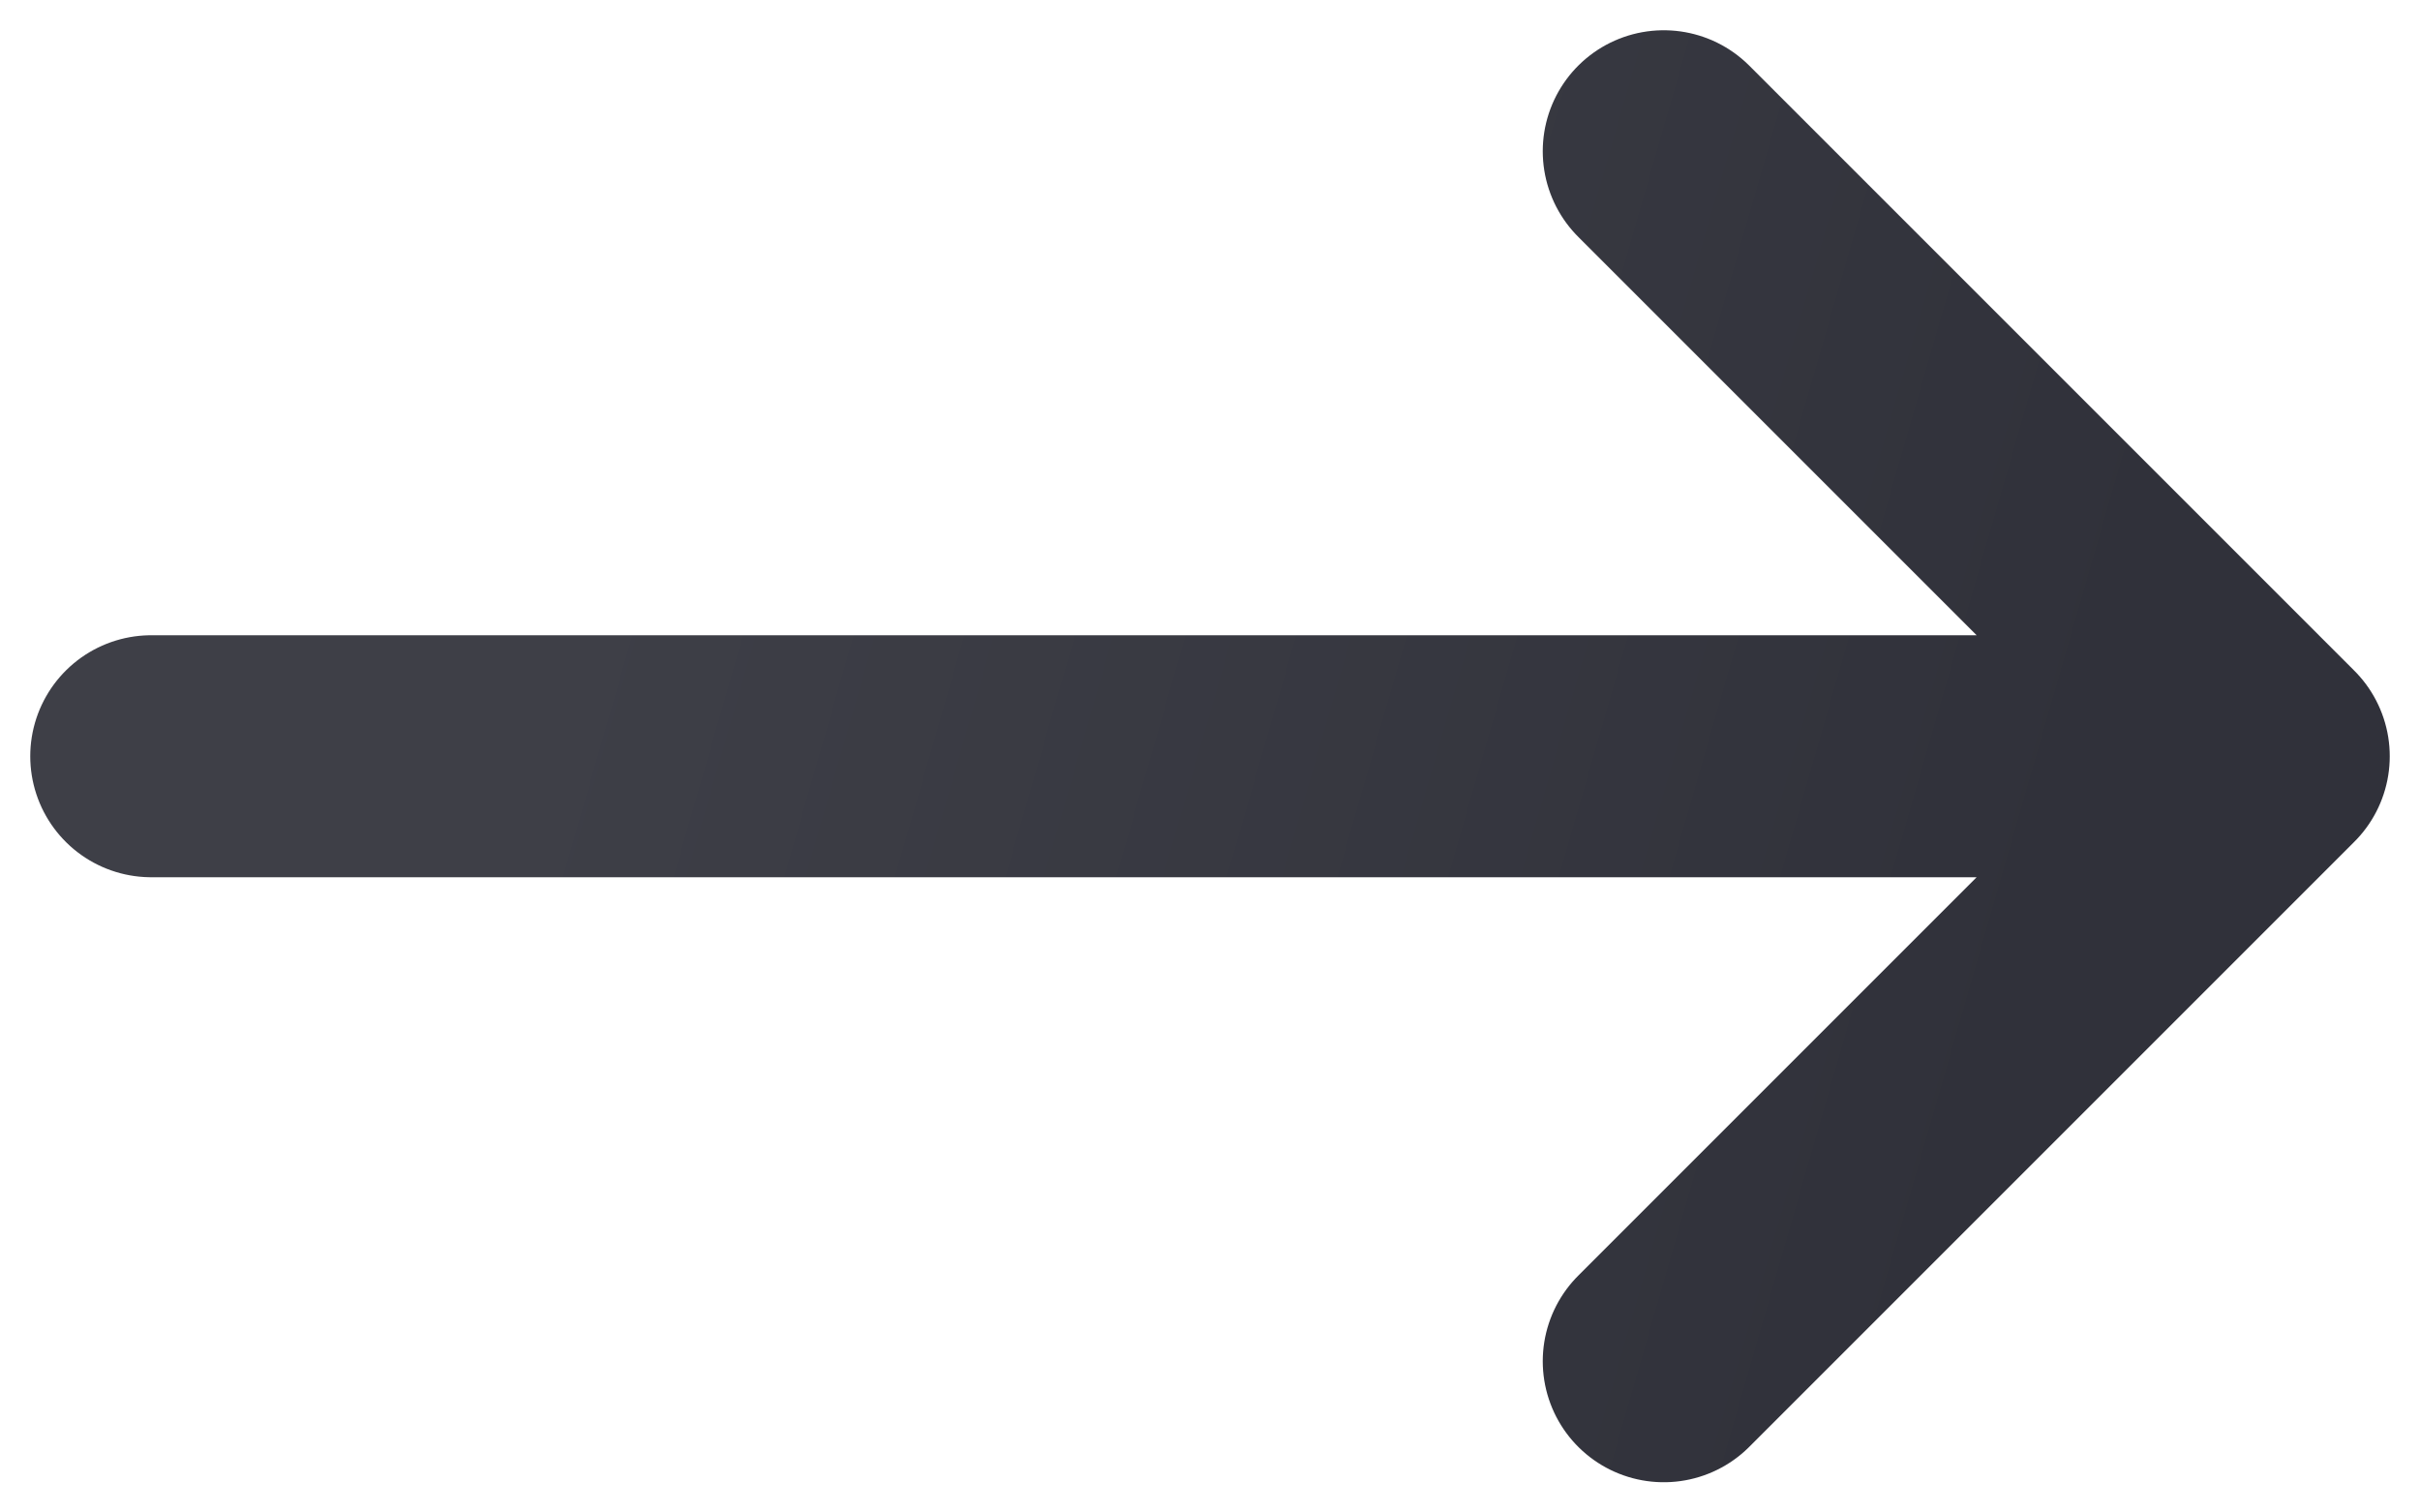 <svg width="16" height="10" viewBox="0 0 16 10" fill="none" xmlns="http://www.w3.org/2000/svg">
<path d="M1 5H15M15 5L11 9M15 5L11 1" stroke="url(#paint0_linear_2067_129)" stroke-width="1.6" stroke-linecap="round" stroke-linejoin="round"/>
<defs>
<linearGradient id="paint0_linear_2067_129" x1="4.549" y1="1.664" x2="13.999" y2="4.381" gradientUnits="userSpaceOnUse">
<stop stop-color="#3E3F47"/>
<stop offset="1" stop-color="#30313A"/>
</linearGradient>
</defs>
</svg>

